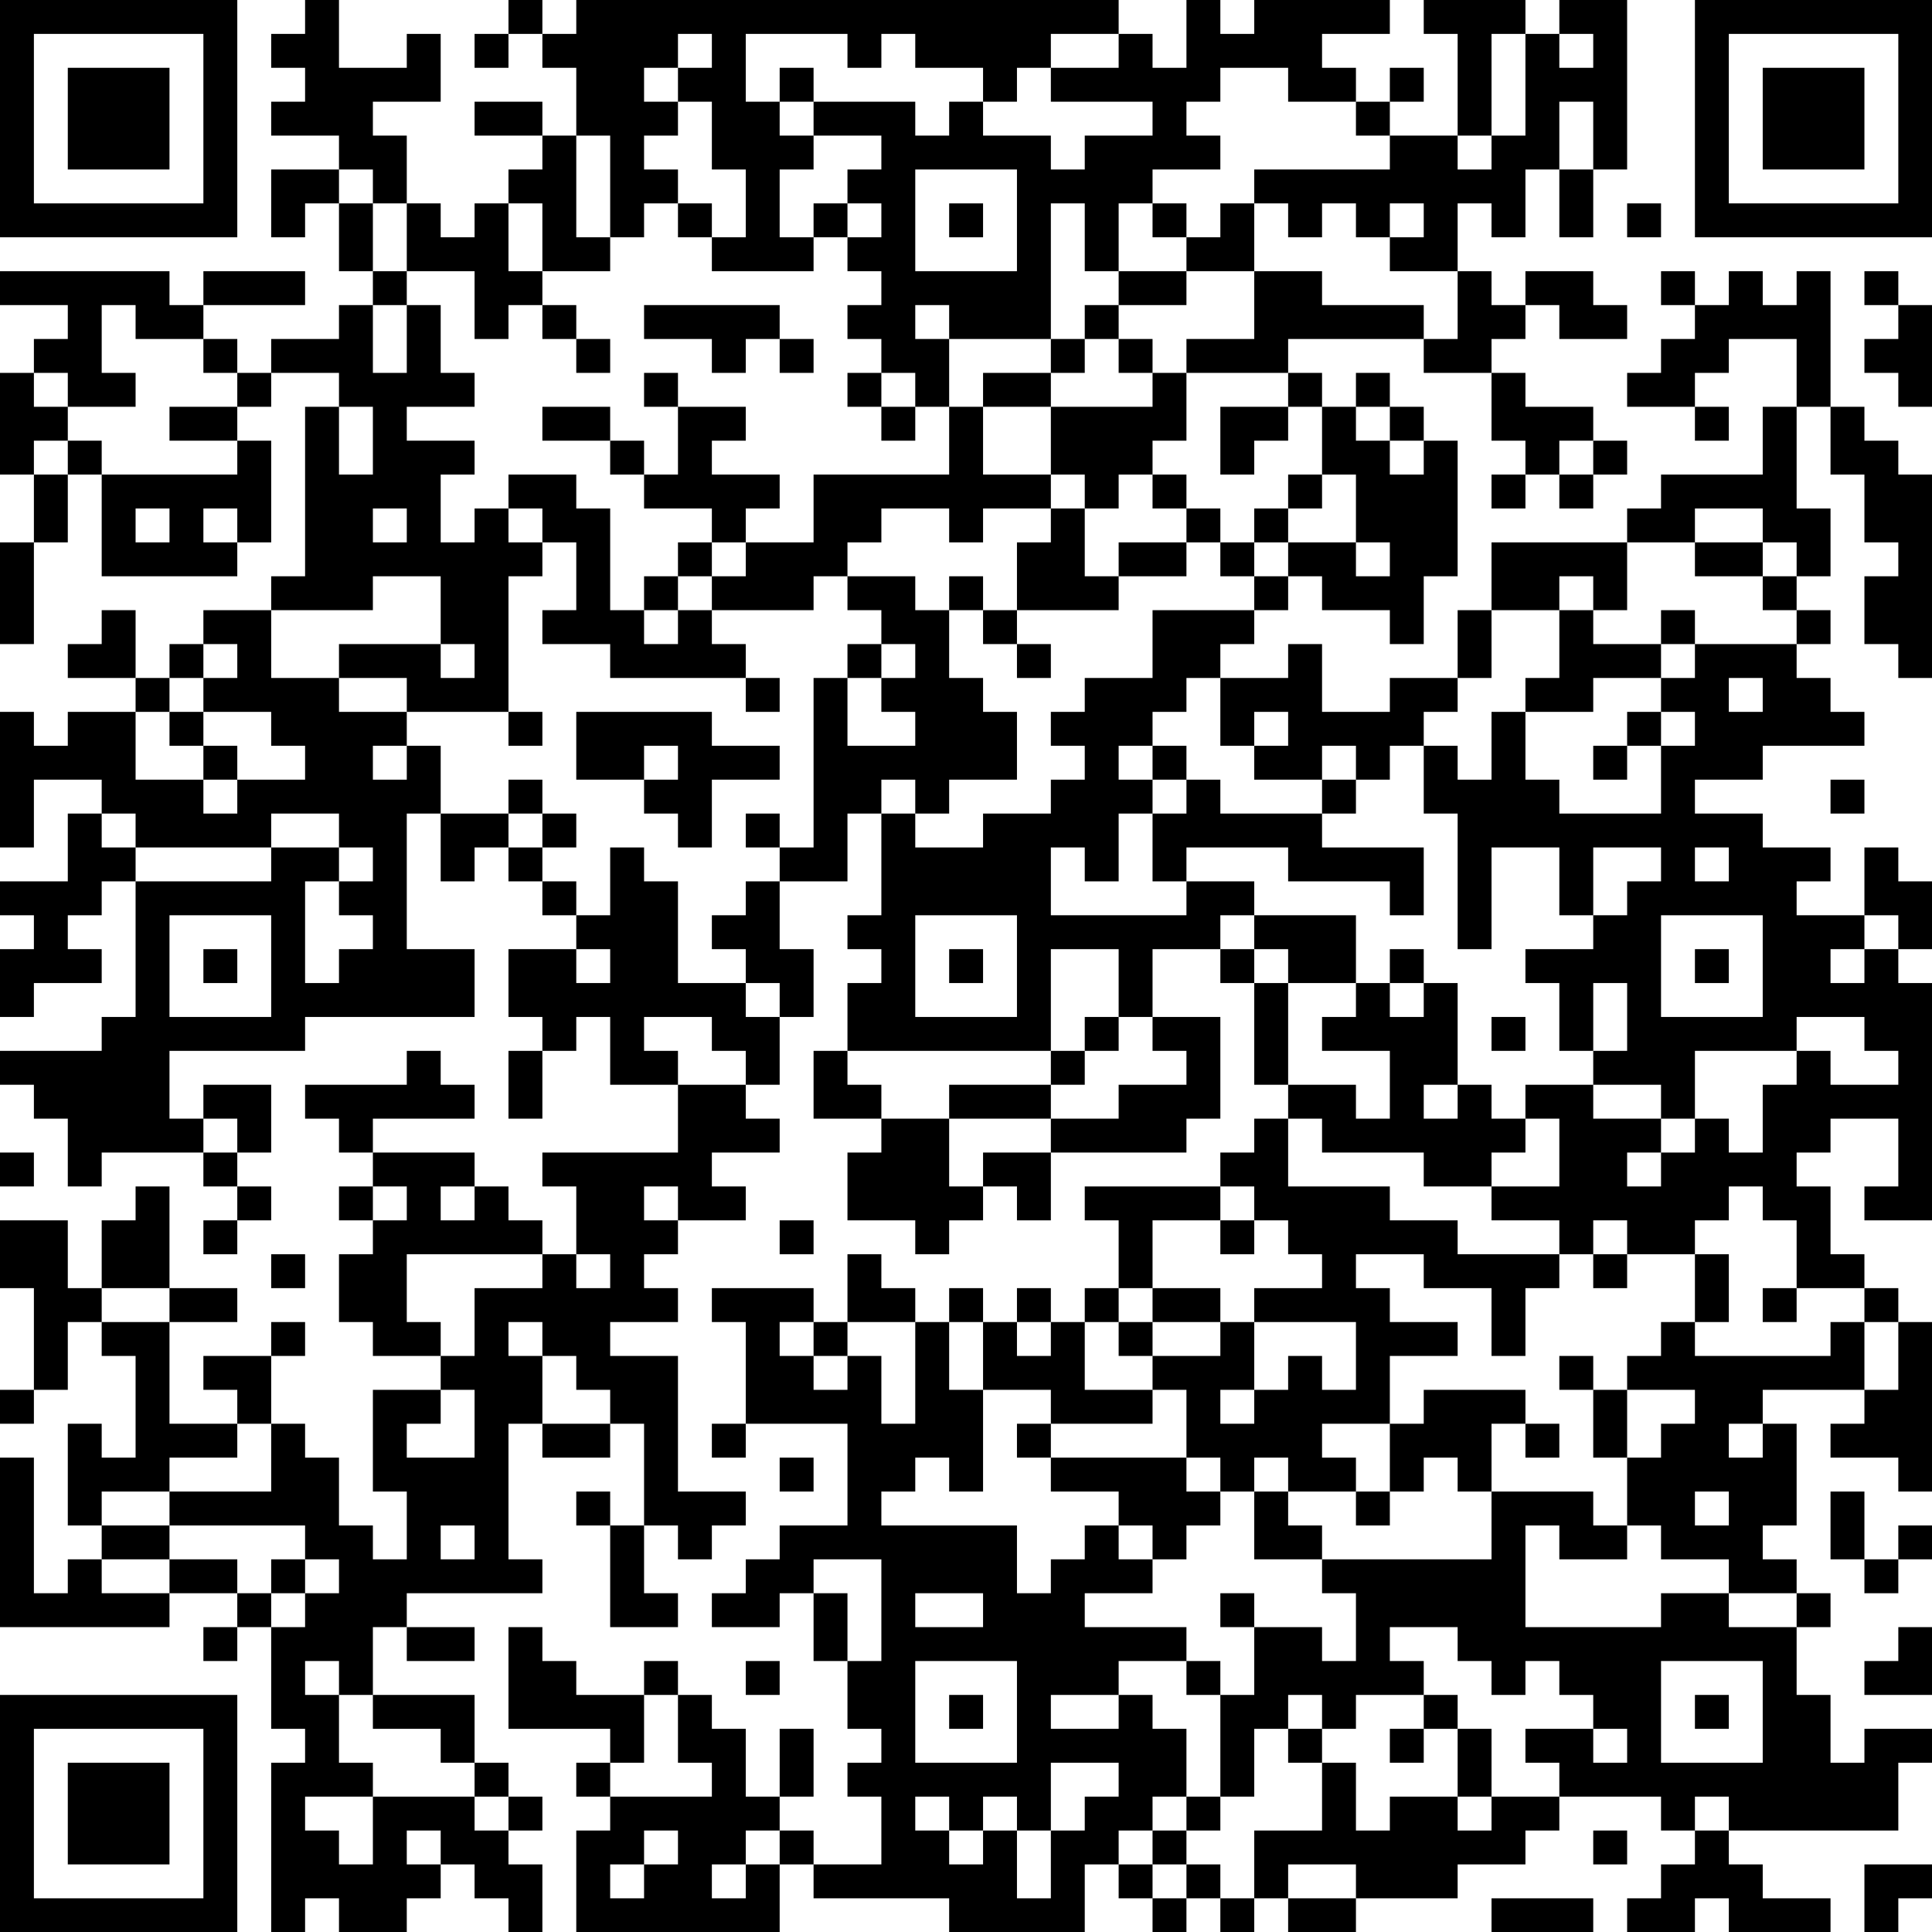<?xml version="1.0" encoding="UTF-8"?>
<svg xmlns="http://www.w3.org/2000/svg" version="1.1" width="240" height="240" viewBox="0 0 240 240"><rect x="0" y="0" width="240" height="240" fill="#ffffff"/><g transform="scale(4.211)"><g transform="translate(0,0)"><path fill-rule="evenodd" d="M9 0L9 1L8 1L8 2L9 2L9 3L8 3L8 4L10 4L10 5L8 5L8 7L9 7L9 6L10 6L10 8L11 8L11 9L10 9L10 10L8 10L8 11L7 11L7 10L6 10L6 9L9 9L9 8L6 8L6 9L5 9L5 8L0 8L0 9L2 9L2 10L1 10L1 11L0 11L0 14L1 14L1 16L0 16L0 19L1 19L1 16L2 16L2 14L3 14L3 17L7 17L7 16L8 16L8 13L7 13L7 12L8 12L8 11L10 11L10 12L9 12L9 17L8 17L8 18L6 18L6 19L5 19L5 20L4 20L4 18L3 18L3 19L2 19L2 20L4 20L4 21L2 21L2 22L1 22L1 21L0 21L0 25L1 25L1 23L3 23L3 24L2 24L2 26L0 26L0 27L1 27L1 28L0 28L0 30L1 30L1 29L3 29L3 28L2 28L2 27L3 27L3 26L4 26L4 30L3 30L3 31L0 31L0 32L1 32L1 33L2 33L2 35L3 35L3 34L6 34L6 35L7 35L7 36L6 36L6 37L7 37L7 36L8 36L8 35L7 35L7 34L8 34L8 32L6 32L6 33L5 33L5 31L9 31L9 30L14 30L14 28L12 28L12 24L13 24L13 26L14 26L14 25L15 25L15 26L16 26L16 27L17 27L17 28L15 28L15 30L16 30L16 31L15 31L15 33L16 33L16 31L17 31L17 30L18 30L18 32L20 32L20 34L16 34L16 35L17 35L17 37L16 37L16 36L15 36L15 35L14 35L14 34L11 34L11 33L14 33L14 32L13 32L13 31L12 31L12 32L9 32L9 33L10 33L10 34L11 34L11 35L10 35L10 36L11 36L11 37L10 37L10 39L11 39L11 40L13 40L13 41L11 41L11 44L12 44L12 46L11 46L11 45L10 45L10 43L9 43L9 42L8 42L8 40L9 40L9 39L8 39L8 40L6 40L6 41L7 41L7 42L5 42L5 39L7 39L7 38L5 38L5 35L4 35L4 36L3 36L3 38L2 38L2 36L0 36L0 38L1 38L1 41L0 41L0 42L1 42L1 41L2 41L2 39L3 39L3 40L4 40L4 43L3 43L3 42L2 42L2 45L3 45L3 46L2 46L2 47L1 47L1 43L0 43L0 48L5 48L5 47L7 47L7 48L6 48L6 49L7 49L7 48L8 48L8 51L9 51L9 52L8 52L8 57L9 57L9 56L10 56L10 57L12 57L12 56L13 56L13 55L14 55L14 56L15 56L15 57L16 57L16 55L15 55L15 54L16 54L16 53L15 53L15 52L14 52L14 50L11 50L11 48L12 48L12 49L14 49L14 48L12 48L12 47L16 47L16 46L15 46L15 42L16 42L16 43L18 43L18 42L19 42L19 45L18 45L18 44L17 44L17 45L18 45L18 48L20 48L20 47L19 47L19 45L20 45L20 46L21 46L21 45L22 45L22 44L20 44L20 40L18 40L18 39L20 39L20 38L19 38L19 37L20 37L20 36L22 36L22 35L21 35L21 34L23 34L23 33L22 33L22 32L23 32L23 30L24 30L24 28L23 28L23 26L25 26L25 24L26 24L26 27L25 27L25 28L26 28L26 29L25 29L25 31L24 31L24 33L26 33L26 34L25 34L25 36L27 36L27 37L28 37L28 36L29 36L29 35L30 35L30 36L31 36L31 34L35 34L35 33L36 33L36 30L34 30L34 28L36 28L36 29L37 29L37 32L38 32L38 33L37 33L37 34L36 34L36 35L32 35L32 36L33 36L33 38L32 38L32 39L31 39L31 38L30 38L30 39L29 39L29 38L28 38L28 39L27 39L27 38L26 38L26 37L25 37L25 39L24 39L24 38L21 38L21 39L22 39L22 42L21 42L21 43L22 43L22 42L25 42L25 45L23 45L23 46L22 46L22 47L21 47L21 48L23 48L23 47L24 47L24 49L25 49L25 51L26 51L26 52L25 52L25 53L26 53L26 55L24 55L24 54L23 54L23 53L24 53L24 51L23 51L23 53L22 53L22 51L21 51L21 50L20 50L20 49L19 49L19 50L17 50L17 49L16 49L16 48L15 48L15 51L18 51L18 52L17 52L17 53L18 53L18 54L17 54L17 57L23 57L23 55L24 55L24 56L28 56L28 57L32 57L32 55L33 55L33 56L34 56L34 57L35 57L35 56L36 56L36 57L37 57L37 56L38 56L38 57L40 57L40 56L43 56L43 55L45 55L45 54L46 54L46 53L49 53L49 54L50 54L50 55L49 55L49 56L48 56L48 57L50 57L50 56L51 56L51 57L54 57L54 56L52 56L52 55L51 55L51 54L56 54L56 52L57 52L57 51L55 51L55 52L54 52L54 50L53 50L53 48L54 48L54 47L53 47L53 46L52 46L52 45L53 45L53 42L52 42L52 41L55 41L55 42L54 42L54 43L56 43L56 44L57 44L57 39L56 39L56 38L55 38L55 37L54 37L54 35L53 35L53 34L54 34L54 33L56 33L56 35L55 35L55 36L57 36L57 29L56 29L56 28L57 28L57 26L56 26L56 25L55 25L55 27L53 27L53 26L54 26L54 25L52 25L52 24L50 24L50 23L52 23L52 22L55 22L55 21L54 21L54 20L53 20L53 19L54 19L54 18L53 18L53 17L54 17L54 15L53 15L53 12L54 12L54 14L55 14L55 16L56 16L56 17L55 17L55 19L56 19L56 20L57 20L57 14L56 14L56 13L55 13L55 12L54 12L54 8L53 8L53 9L52 9L52 8L51 8L51 9L50 9L50 8L49 8L49 9L50 9L50 10L49 10L49 11L48 11L48 12L50 12L50 13L51 13L51 12L50 12L50 11L51 11L51 10L53 10L53 12L52 12L52 14L49 14L49 15L48 15L48 16L44 16L44 18L43 18L43 20L41 20L41 21L39 21L39 19L38 19L38 20L36 20L36 19L37 19L37 18L38 18L38 17L39 17L39 18L41 18L41 19L42 19L42 17L43 17L43 13L42 13L42 12L41 12L41 11L40 11L40 12L39 12L39 11L38 11L38 10L42 10L42 11L44 11L44 13L45 13L45 14L44 14L44 15L45 15L45 14L46 14L46 15L47 15L47 14L48 14L48 13L47 13L47 12L45 12L45 11L44 11L44 10L45 10L45 9L46 9L46 10L48 10L48 9L47 9L47 8L45 8L45 9L44 9L44 8L43 8L43 6L44 6L44 7L45 7L45 5L46 5L46 7L47 7L47 5L48 5L48 0L46 0L46 1L45 1L45 0L42 0L42 1L43 1L43 4L41 4L41 3L42 3L42 2L41 2L41 3L40 3L40 2L39 2L39 1L41 1L41 0L37 0L37 1L36 1L36 0L35 0L35 2L34 2L34 1L33 1L33 0L17 0L17 1L16 1L16 0L15 0L15 1L14 1L14 2L15 2L15 1L16 1L16 2L17 2L17 4L16 4L16 3L14 3L14 4L16 4L16 5L15 5L15 6L14 6L14 7L13 7L13 6L12 6L12 4L11 4L11 3L13 3L13 1L12 1L12 2L10 2L10 0ZM20 1L20 2L19 2L19 3L20 3L20 4L19 4L19 5L20 5L20 6L19 6L19 7L18 7L18 4L17 4L17 7L18 7L18 8L16 8L16 6L15 6L15 8L16 8L16 9L15 9L15 10L14 10L14 8L12 8L12 6L11 6L11 5L10 5L10 6L11 6L11 8L12 8L12 9L11 9L11 11L12 11L12 9L13 9L13 11L14 11L14 12L12 12L12 13L14 13L14 14L13 14L13 16L14 16L14 15L15 15L15 16L16 16L16 17L15 17L15 21L12 21L12 20L10 20L10 19L13 19L13 20L14 20L14 19L13 19L13 17L11 17L11 18L8 18L8 20L10 20L10 21L12 21L12 22L11 22L11 23L12 23L12 22L13 22L13 24L15 24L15 25L16 25L16 26L17 26L17 27L18 27L18 25L19 25L19 26L20 26L20 29L22 29L22 30L23 30L23 29L22 29L22 28L21 28L21 27L22 27L22 26L23 26L23 25L24 25L24 20L25 20L25 22L27 22L27 21L26 21L26 20L27 20L27 19L26 19L26 18L25 18L25 17L27 17L27 18L28 18L28 20L29 20L29 21L30 21L30 23L28 23L28 24L27 24L27 23L26 23L26 24L27 24L27 25L29 25L29 24L31 24L31 23L32 23L32 22L31 22L31 21L32 21L32 20L34 20L34 18L37 18L37 17L38 17L38 16L40 16L40 17L41 17L41 16L40 16L40 14L39 14L39 12L38 12L38 11L35 11L35 10L37 10L37 8L39 8L39 9L42 9L42 10L43 10L43 8L41 8L41 7L42 7L42 6L41 6L41 7L40 7L40 6L39 6L39 7L38 7L38 6L37 6L37 5L41 5L41 4L40 4L40 3L38 3L38 2L36 2L36 3L35 3L35 4L36 4L36 5L34 5L34 6L33 6L33 8L32 8L32 6L31 6L31 10L28 10L28 9L27 9L27 10L28 10L28 12L27 12L27 11L26 11L26 10L25 10L25 9L26 9L26 8L25 8L25 7L26 7L26 6L25 6L25 5L26 5L26 4L24 4L24 3L27 3L27 4L28 4L28 3L29 3L29 4L31 4L31 5L32 5L32 4L34 4L34 3L31 3L31 2L33 2L33 1L31 1L31 2L30 2L30 3L29 3L29 2L27 2L27 1L26 1L26 2L25 2L25 1L22 1L22 3L23 3L23 4L24 4L24 5L23 5L23 7L24 7L24 8L21 8L21 7L22 7L22 5L21 5L21 3L20 3L20 2L21 2L21 1ZM44 1L44 4L43 4L43 5L44 5L44 4L45 4L45 1ZM46 1L46 2L47 2L47 1ZM23 2L23 3L24 3L24 2ZM46 3L46 5L47 5L47 3ZM27 5L27 8L30 8L30 5ZM20 6L20 7L21 7L21 6ZM24 6L24 7L25 7L25 6ZM28 6L28 7L29 7L29 6ZM34 6L34 7L35 7L35 8L33 8L33 9L32 9L32 10L31 10L31 11L29 11L29 12L28 12L28 14L24 14L24 16L22 16L22 15L23 15L23 14L21 14L21 13L22 13L22 12L20 12L20 11L19 11L19 12L20 12L20 14L19 14L19 13L18 13L18 12L16 12L16 13L18 13L18 14L19 14L19 15L21 15L21 16L20 16L20 17L19 17L19 18L18 18L18 15L17 15L17 14L15 14L15 15L16 15L16 16L17 16L17 18L16 18L16 19L18 19L18 20L22 20L22 21L23 21L23 20L22 20L22 19L21 19L21 18L24 18L24 17L25 17L25 16L26 16L26 15L28 15L28 16L29 16L29 15L31 15L31 16L30 16L30 18L29 18L29 17L28 17L28 18L29 18L29 19L30 19L30 20L31 20L31 19L30 19L30 18L33 18L33 17L35 17L35 16L36 16L36 17L37 17L37 16L38 16L38 15L39 15L39 14L38 14L38 15L37 15L37 16L36 16L36 15L35 15L35 14L34 14L34 13L35 13L35 11L34 11L34 10L33 10L33 9L35 9L35 8L37 8L37 6L36 6L36 7L35 7L35 6ZM48 6L48 7L49 7L49 6ZM55 8L55 9L56 9L56 10L55 10L55 11L56 11L56 12L57 12L57 9L56 9L56 8ZM3 9L3 11L4 11L4 12L2 12L2 11L1 11L1 12L2 12L2 13L1 13L1 14L2 14L2 13L3 13L3 14L7 14L7 13L5 13L5 12L7 12L7 11L6 11L6 10L4 10L4 9ZM16 9L16 10L17 10L17 11L18 11L18 10L17 10L17 9ZM19 9L19 10L21 10L21 11L22 11L22 10L23 10L23 11L24 11L24 10L23 10L23 9ZM32 10L32 11L31 11L31 12L29 12L29 14L31 14L31 15L32 15L32 17L33 17L33 16L35 16L35 15L34 15L34 14L33 14L33 15L32 15L32 14L31 14L31 12L34 12L34 11L33 11L33 10ZM25 11L25 12L26 12L26 13L27 13L27 12L26 12L26 11ZM10 12L10 14L11 14L11 12ZM36 12L36 14L37 14L37 13L38 13L38 12ZM40 12L40 13L41 13L41 14L42 14L42 13L41 13L41 12ZM46 13L46 14L47 14L47 13ZM4 15L4 16L5 16L5 15ZM6 15L6 16L7 16L7 15ZM11 15L11 16L12 16L12 15ZM50 15L50 16L48 16L48 18L47 18L47 17L46 17L46 18L44 18L44 20L43 20L43 21L42 21L42 22L41 22L41 23L40 23L40 22L39 22L39 23L37 23L37 22L38 22L38 21L37 21L37 22L36 22L36 20L35 20L35 21L34 21L34 22L33 22L33 23L34 23L34 24L33 24L33 26L32 26L32 25L31 25L31 27L35 27L35 26L37 26L37 27L36 27L36 28L37 28L37 29L38 29L38 32L40 32L40 33L41 33L41 31L39 31L39 30L40 30L40 29L41 29L41 30L42 30L42 29L43 29L43 32L42 32L42 33L43 33L43 32L44 32L44 33L45 33L45 34L44 34L44 35L42 35L42 34L39 34L39 33L38 33L38 35L41 35L41 36L43 36L43 37L46 37L46 38L45 38L45 40L44 40L44 38L42 38L42 37L40 37L40 38L41 38L41 39L43 39L43 40L41 40L41 42L39 42L39 43L40 43L40 44L38 44L38 43L37 43L37 44L36 44L36 43L35 43L35 41L34 41L34 40L36 40L36 39L37 39L37 41L36 41L36 42L37 42L37 41L38 41L38 40L39 40L39 41L40 41L40 39L37 39L37 38L39 38L39 37L38 37L38 36L37 36L37 35L36 35L36 36L34 36L34 38L33 38L33 39L32 39L32 41L34 41L34 42L31 42L31 41L29 41L29 39L28 39L28 41L29 41L29 44L28 44L28 43L27 43L27 44L26 44L26 45L30 45L30 47L31 47L31 46L32 46L32 45L33 45L33 46L34 46L34 47L32 47L32 48L35 48L35 49L33 49L33 50L31 50L31 51L33 51L33 50L34 50L34 51L35 51L35 53L34 53L34 54L33 54L33 55L34 55L34 56L35 56L35 55L36 55L36 56L37 56L37 54L39 54L39 52L40 52L40 54L41 54L41 53L43 53L43 54L44 54L44 53L46 53L46 52L45 52L45 51L47 51L47 52L48 52L48 51L47 51L47 50L46 50L46 49L45 49L45 50L44 50L44 49L43 49L43 48L41 48L41 49L42 49L42 50L40 50L40 51L39 51L39 50L38 50L38 51L37 51L37 53L36 53L36 50L37 50L37 48L39 48L39 49L40 49L40 47L39 47L39 46L44 46L44 44L47 44L47 45L48 45L48 46L46 46L46 45L45 45L45 48L49 48L49 47L51 47L51 48L53 48L53 47L51 47L51 46L49 46L49 45L48 45L48 43L49 43L49 42L50 42L50 41L48 41L48 40L49 40L49 39L50 39L50 40L54 40L54 39L55 39L55 41L56 41L56 39L55 39L55 38L53 38L53 36L52 36L52 35L51 35L51 36L50 36L50 37L48 37L48 36L47 36L47 37L46 37L46 36L44 36L44 35L46 35L46 33L45 33L45 32L47 32L47 33L49 33L49 34L48 34L48 35L49 35L49 34L50 34L50 33L51 33L51 34L52 34L52 32L53 32L53 31L54 31L54 32L56 32L56 31L55 31L55 30L53 30L53 31L50 31L50 33L49 33L49 32L47 32L47 31L48 31L48 29L47 29L47 31L46 31L46 29L45 29L45 28L47 28L47 27L48 27L48 26L49 26L49 25L47 25L47 27L46 27L46 25L44 25L44 28L43 28L43 24L42 24L42 22L43 22L43 23L44 23L44 21L45 21L45 23L46 23L46 24L49 24L49 22L50 22L50 21L49 21L49 20L50 20L50 19L53 19L53 18L52 18L52 17L53 17L53 16L52 16L52 15ZM21 16L21 17L20 17L20 18L19 18L19 19L20 19L20 18L21 18L21 17L22 17L22 16ZM50 16L50 17L52 17L52 16ZM46 18L46 20L45 20L45 21L47 21L47 20L49 20L49 19L50 19L50 18L49 18L49 19L47 19L47 18ZM6 19L6 20L5 20L5 21L4 21L4 23L6 23L6 24L7 24L7 23L9 23L9 22L8 22L8 21L6 21L6 20L7 20L7 19ZM25 19L25 20L26 20L26 19ZM51 20L51 21L52 21L52 20ZM5 21L5 22L6 22L6 23L7 23L7 22L6 22L6 21ZM15 21L15 22L16 22L16 21ZM17 21L17 23L19 23L19 24L20 24L20 25L21 25L21 23L23 23L23 22L21 22L21 21ZM48 21L48 22L47 22L47 23L48 23L48 22L49 22L49 21ZM19 22L19 23L20 23L20 22ZM34 22L34 23L35 23L35 24L34 24L34 26L35 26L35 25L38 25L38 26L41 26L41 27L42 27L42 25L39 25L39 24L40 24L40 23L39 23L39 24L36 24L36 23L35 23L35 22ZM15 23L15 24L16 24L16 25L17 25L17 24L16 24L16 23ZM54 23L54 24L55 24L55 23ZM3 24L3 25L4 25L4 26L8 26L8 25L10 25L10 26L9 26L9 29L10 29L10 28L11 28L11 27L10 27L10 26L11 26L11 25L10 25L10 24L8 24L8 25L4 25L4 24ZM22 24L22 25L23 25L23 24ZM50 25L50 26L51 26L51 25ZM5 27L5 30L8 30L8 27ZM27 27L27 30L30 30L30 27ZM37 27L37 28L38 28L38 29L40 29L40 27ZM49 27L49 30L52 30L52 27ZM55 27L55 28L54 28L54 29L55 29L55 28L56 28L56 27ZM6 28L6 29L7 29L7 28ZM17 28L17 29L18 29L18 28ZM28 28L28 29L29 29L29 28ZM31 28L31 31L25 31L25 32L26 32L26 33L28 33L28 35L29 35L29 34L31 34L31 33L33 33L33 32L35 32L35 31L34 31L34 30L33 30L33 28ZM41 28L41 29L42 29L42 28ZM50 28L50 29L51 29L51 28ZM19 30L19 31L20 31L20 32L22 32L22 31L21 31L21 30ZM32 30L32 31L31 31L31 32L28 32L28 33L31 33L31 32L32 32L32 31L33 31L33 30ZM44 30L44 31L45 31L45 30ZM6 33L6 34L7 34L7 33ZM0 34L0 35L1 35L1 34ZM11 35L11 36L12 36L12 35ZM13 35L13 36L14 36L14 35ZM19 35L19 36L20 36L20 35ZM23 36L23 37L24 37L24 36ZM36 36L36 37L37 37L37 36ZM8 37L8 38L9 38L9 37ZM12 37L12 39L13 39L13 40L14 40L14 38L16 38L16 37ZM17 37L17 38L18 38L18 37ZM47 37L47 38L48 38L48 37ZM50 37L50 39L51 39L51 37ZM3 38L3 39L5 39L5 38ZM34 38L34 39L33 39L33 40L34 40L34 39L36 39L36 38ZM52 38L52 39L53 39L53 38ZM15 39L15 40L16 40L16 42L18 42L18 41L17 41L17 40L16 40L16 39ZM23 39L23 40L24 40L24 41L25 41L25 40L26 40L26 42L27 42L27 39L25 39L25 40L24 40L24 39ZM30 39L30 40L31 40L31 39ZM46 40L46 41L47 41L47 43L48 43L48 41L47 41L47 40ZM13 41L13 42L12 42L12 43L14 43L14 41ZM42 41L42 42L41 42L41 44L40 44L40 45L41 45L41 44L42 44L42 43L43 43L43 44L44 44L44 42L45 42L45 43L46 43L46 42L45 42L45 41ZM7 42L7 43L5 43L5 44L3 44L3 45L5 45L5 46L3 46L3 47L5 47L5 46L7 46L7 47L8 47L8 48L9 48L9 47L10 47L10 46L9 46L9 45L5 45L5 44L8 44L8 42ZM30 42L30 43L31 43L31 44L33 44L33 45L34 45L34 46L35 46L35 45L36 45L36 44L35 44L35 43L31 43L31 42ZM51 42L51 43L52 43L52 42ZM23 43L23 44L24 44L24 43ZM37 44L37 46L39 46L39 45L38 45L38 44ZM50 44L50 45L51 45L51 44ZM54 44L54 46L55 46L55 47L56 47L56 46L57 46L57 45L56 45L56 46L55 46L55 44ZM13 45L13 46L14 46L14 45ZM8 46L8 47L9 47L9 46ZM24 46L24 47L25 47L25 49L26 49L26 46ZM27 47L27 48L29 48L29 47ZM36 47L36 48L37 48L37 47ZM56 48L56 49L55 49L55 50L57 50L57 48ZM9 49L9 50L10 50L10 52L11 52L11 53L9 53L9 54L10 54L10 55L11 55L11 53L14 53L14 54L15 54L15 53L14 53L14 52L13 52L13 51L11 51L11 50L10 50L10 49ZM22 49L22 50L23 50L23 49ZM27 49L27 52L30 52L30 49ZM35 49L35 50L36 50L36 49ZM49 49L49 52L52 52L52 49ZM19 50L19 52L18 52L18 53L21 53L21 52L20 52L20 50ZM28 50L28 51L29 51L29 50ZM42 50L42 51L41 51L41 52L42 52L42 51L43 51L43 53L44 53L44 51L43 51L43 50ZM50 50L50 51L51 51L51 50ZM38 51L38 52L39 52L39 51ZM31 52L31 54L30 54L30 53L29 53L29 54L28 54L28 53L27 53L27 54L28 54L28 55L29 55L29 54L30 54L30 56L31 56L31 54L32 54L32 53L33 53L33 52ZM35 53L35 54L34 54L34 55L35 55L35 54L36 54L36 53ZM50 53L50 54L51 54L51 53ZM12 54L12 55L13 55L13 54ZM19 54L19 55L18 55L18 56L19 56L19 55L20 55L20 54ZM22 54L22 55L21 55L21 56L22 56L22 55L23 55L23 54ZM47 54L47 55L48 55L48 54ZM38 55L38 56L40 56L40 55ZM55 55L55 57L56 57L56 56L57 56L57 55ZM44 56L44 57L47 57L47 56ZM0 0L0 7L7 7L7 0ZM1 1L1 6L6 6L6 1ZM2 2L2 5L5 5L5 2ZM50 0L50 7L57 7L57 0ZM51 1L51 6L56 6L56 1ZM52 2L52 5L55 5L55 2ZM0 50L0 57L7 57L7 50ZM1 51L1 56L6 56L6 51ZM2 52L2 55L5 55L5 52Z" fill="#000000"/></g></g></svg>
